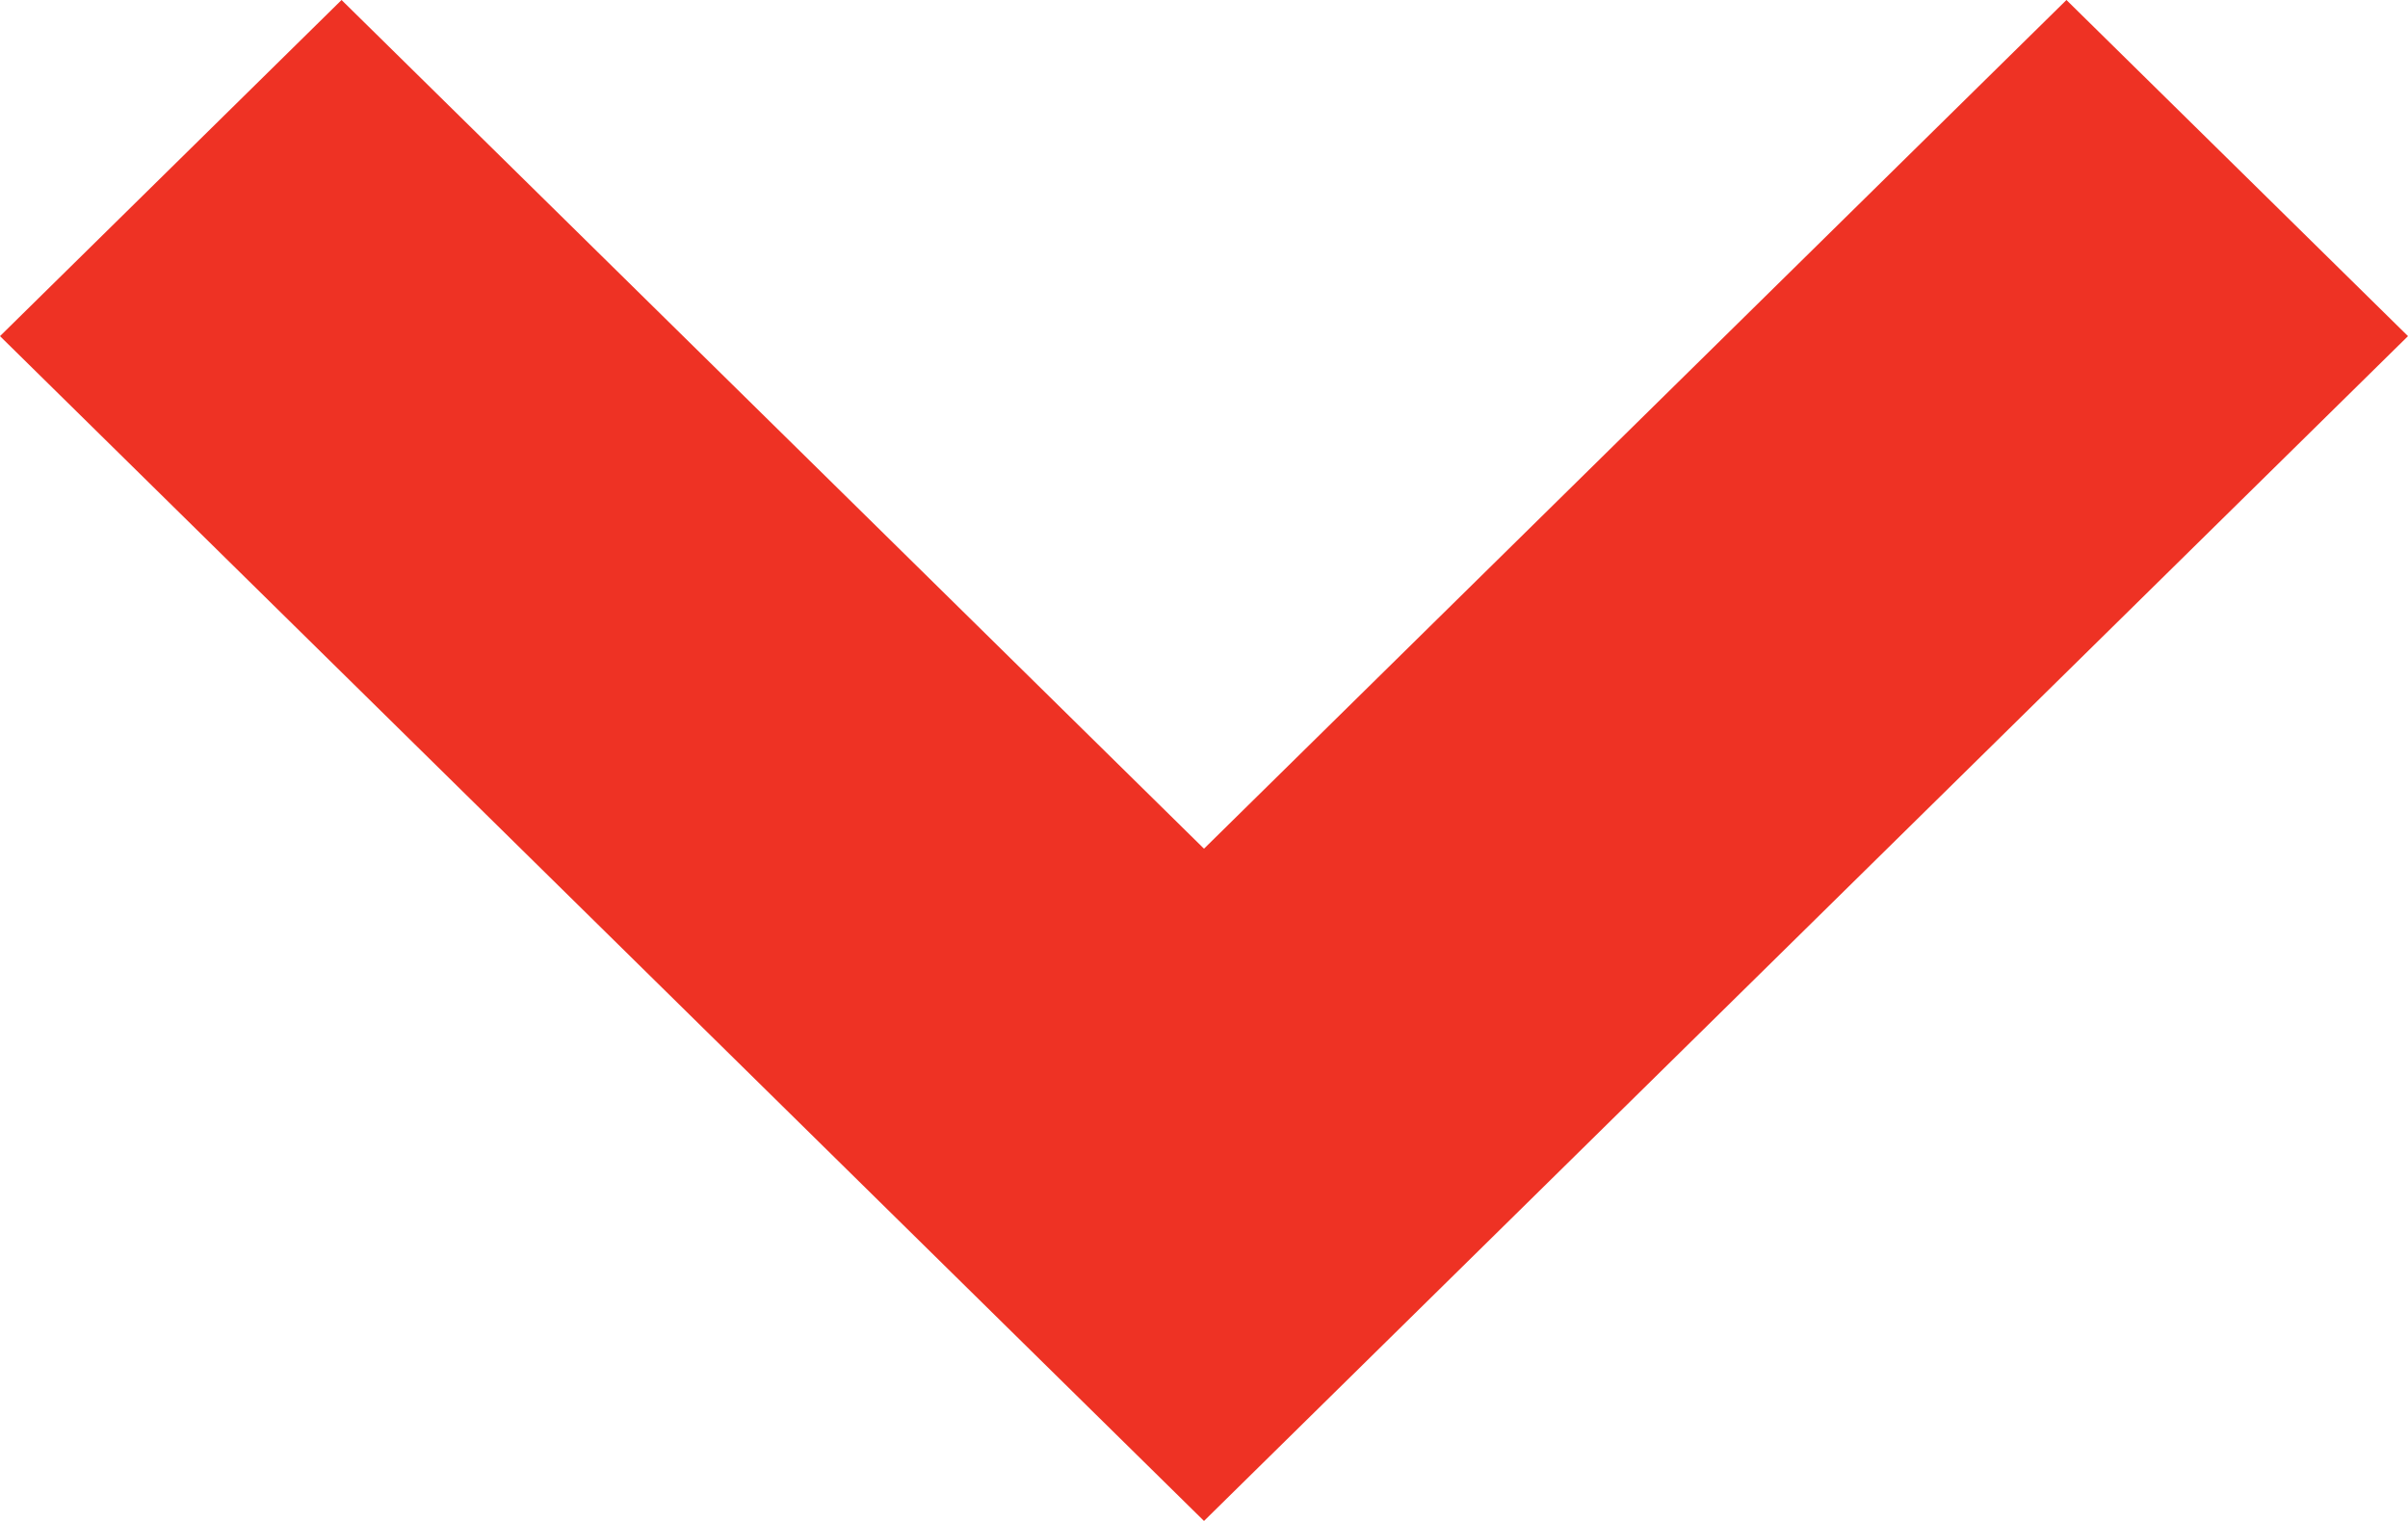<svg width="19" height="12" viewBox="0 0 19 12" fill="none" xmlns="http://www.w3.org/2000/svg">
<path d="M1.11476e-07 2.652L9.5 12L19 2.652L16.305 1.94434e-07L9.5 6.696L2.695 3.21388e-08L1.11476e-07 2.652Z" fill="#EE3224"/>
</svg>

